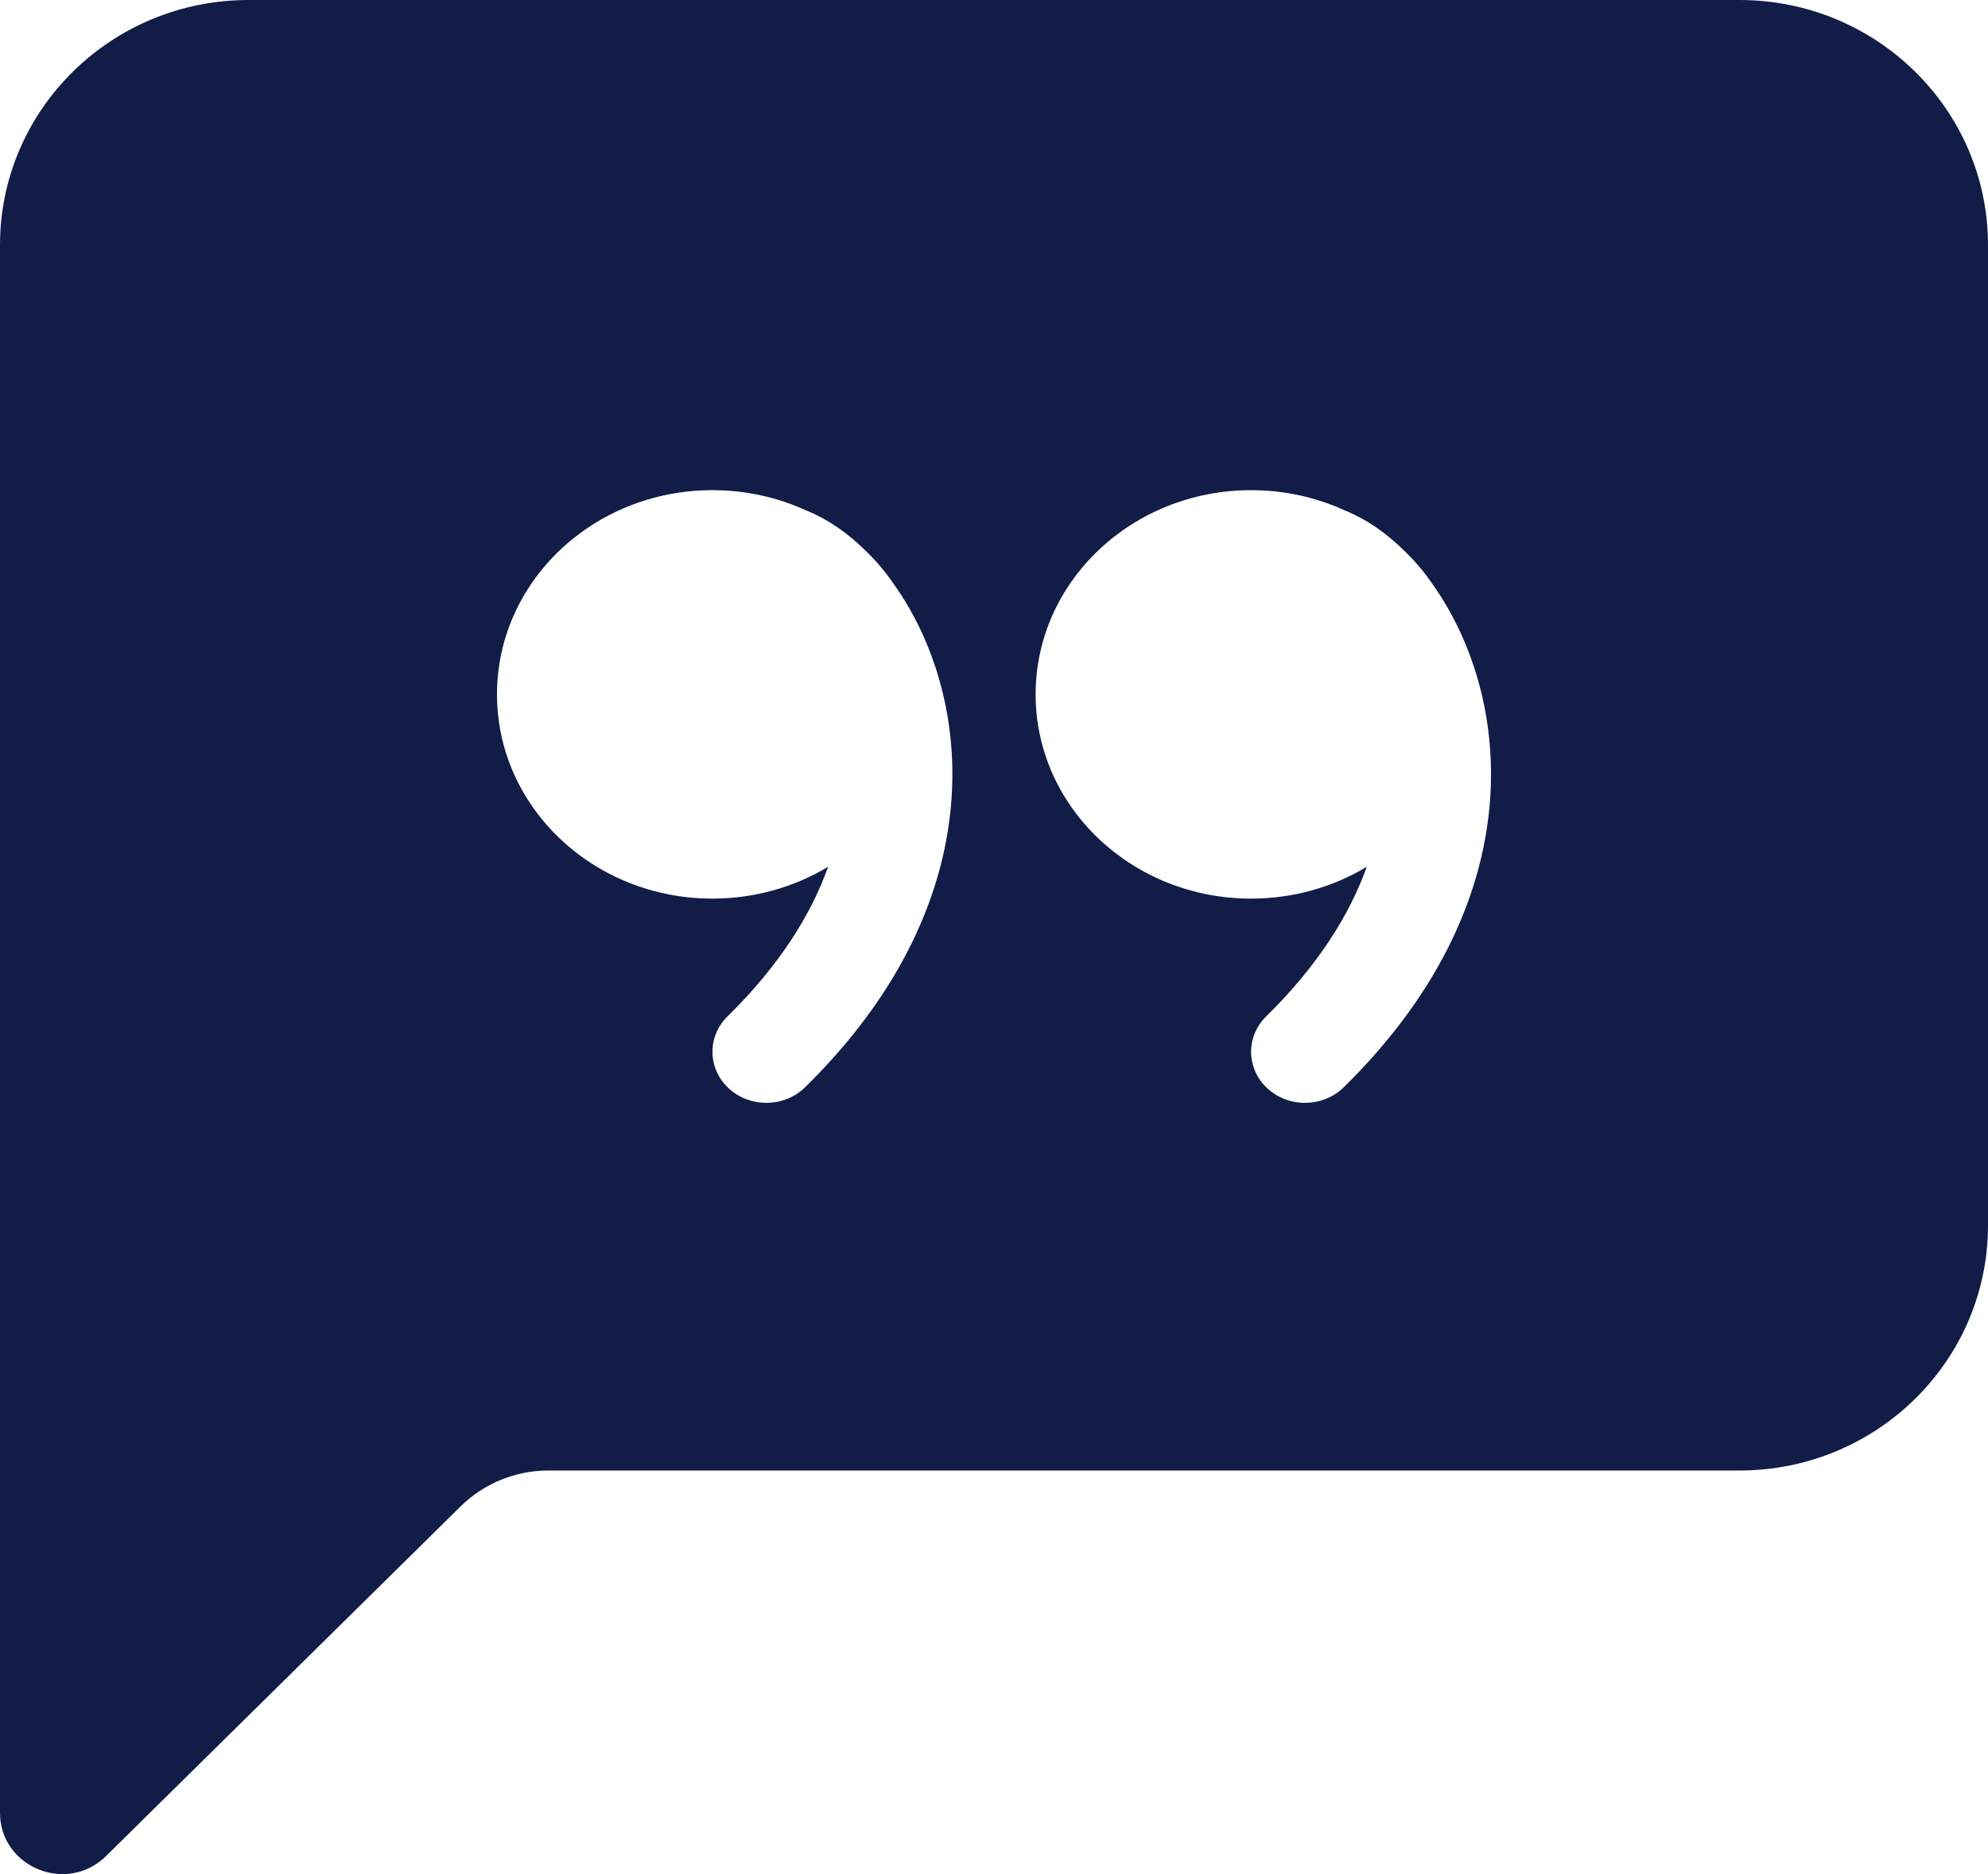 <svg width="35" height="33" viewBox="0 0 35 33" fill="none" xmlns="http://www.w3.org/2000/svg">
<path d="M0 4.315C0 1.932 1.959 0 4.375 0H30.625C33.041 0 35 1.932 35 4.315V21.577C35 23.961 33.041 25.893 30.625 25.893H9.656C9.076 25.893 8.52 26.12 8.109 26.525L1.867 32.682C1.178 33.361 0 32.88 0 31.919V4.315ZM15.736 10.285C15.592 10.073 15.426 9.876 15.24 9.698C14.93 9.391 14.584 9.148 14.215 8.997L14.197 8.99C13.698 8.76 13.136 8.631 12.543 8.631C10.448 8.631 8.75 10.241 8.75 12.227C8.75 14.213 10.448 15.823 12.543 15.823C13.293 15.823 13.991 15.617 14.58 15.262C14.281 16.1 13.727 16.995 12.809 17.896C12.446 18.253 12.456 18.822 12.833 19.167C13.21 19.512 13.81 19.502 14.174 19.145C17.094 16.278 17.171 13.194 16.235 11.15C16.094 10.844 15.927 10.552 15.736 10.285ZM24.063 15.262C23.764 16.1 23.21 16.995 22.293 17.896C21.929 18.253 21.939 18.822 22.316 19.167C22.693 19.512 23.293 19.502 23.657 19.145C26.577 16.278 26.654 13.194 25.718 11.15C25.577 10.844 25.41 10.552 25.22 10.285C25.076 10.073 24.909 9.876 24.723 9.698C24.413 9.391 24.067 9.148 23.698 8.997L23.681 8.99C23.181 8.76 22.62 8.631 22.027 8.631C19.932 8.631 18.233 10.241 18.233 12.227C18.233 14.213 19.932 15.823 22.027 15.823C22.776 15.823 23.475 15.617 24.063 15.262Z" fill="#111D47"/>
</svg>
